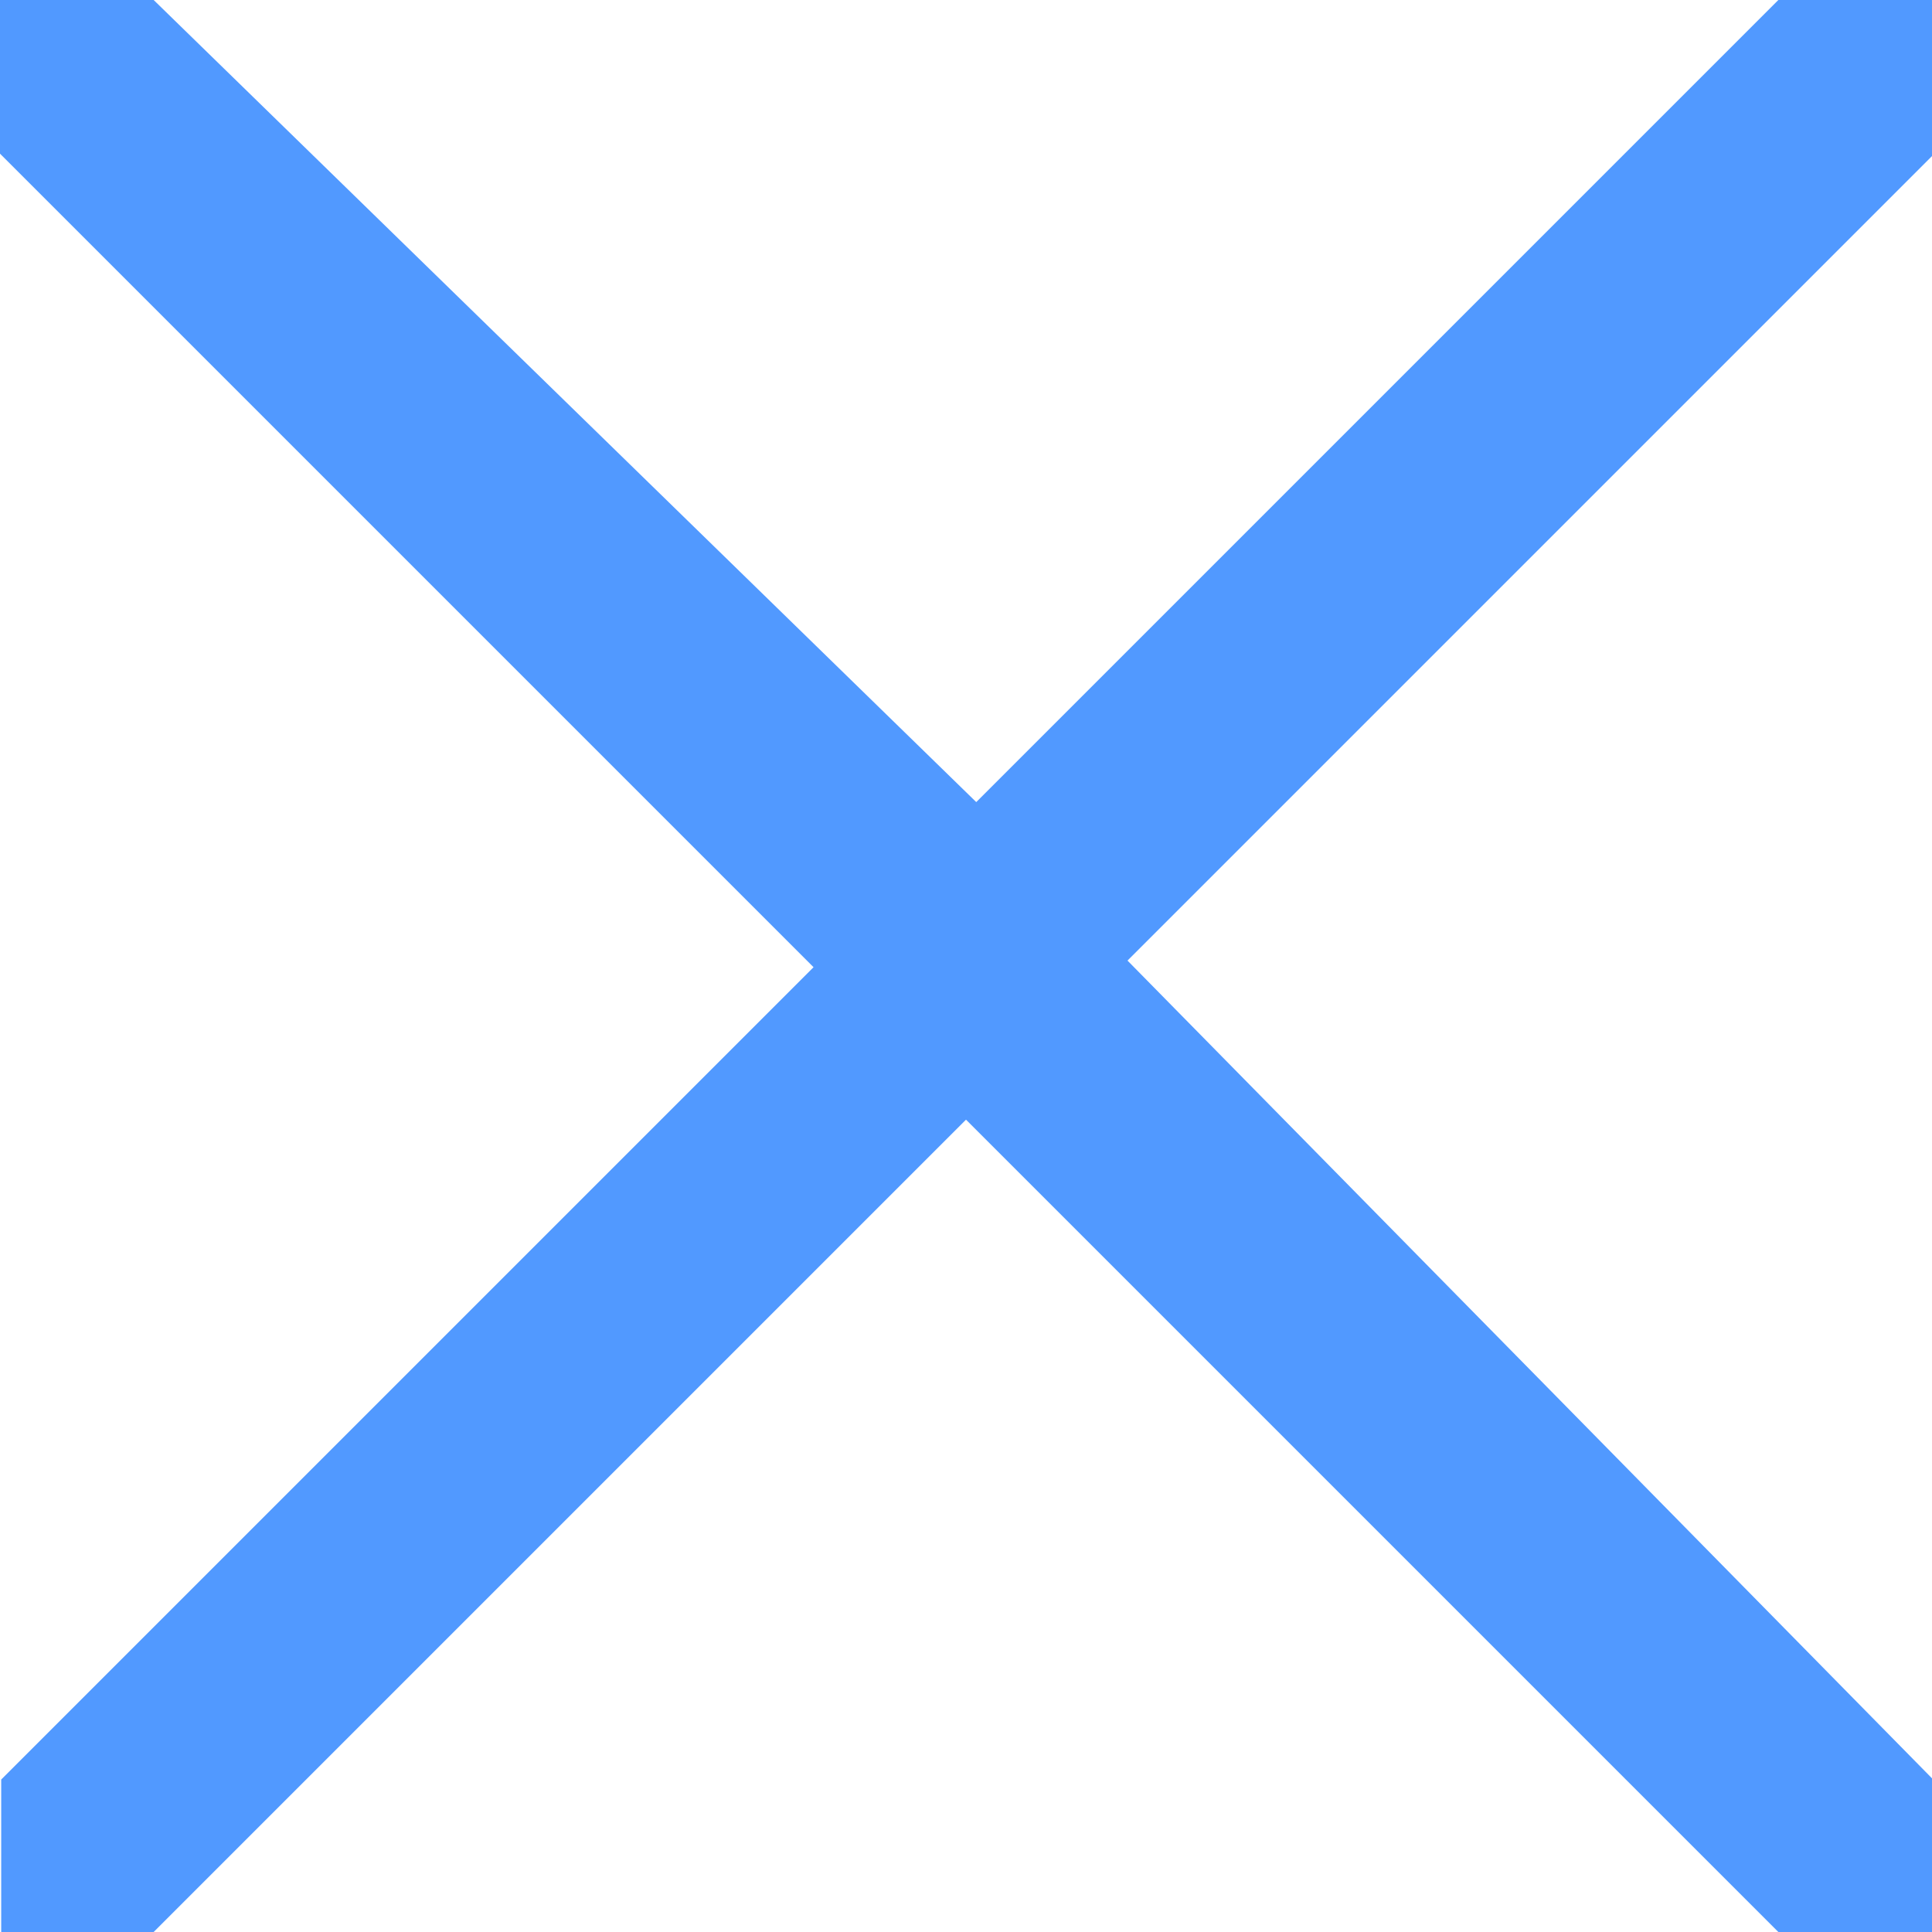 <?xml version="1.0" encoding="UTF-8"?> <!-- Generator: Adobe Illustrator 19.2.1, SVG Export Plug-In . SVG Version: 6.00 Build 0) --> <svg xmlns="http://www.w3.org/2000/svg" xmlns:xlink="http://www.w3.org/1999/xlink" id="Capa_1" x="0px" y="0px" viewBox="0 0 320.6 320.6" style="enable-background:new 0 0 320.6 320.6;" xml:space="preserve"> <style type="text/css"> .st0{fill:none;} .st1{fill:#5199FF;} </style> <path class="st0" d="M-354-74"></path> <polygon class="st1" points="0,0 0,25.5 135,160.5 0.2,295.3 0.2,320.6 25.5,320.6 160.3,185.8 295.1,320.6 320.6,320.6 320.6,295.1 187.1,159.4 320.8,25.7 320.8,0 295.1,0 162,133.1 25.5,0 "></polygon> </svg> 